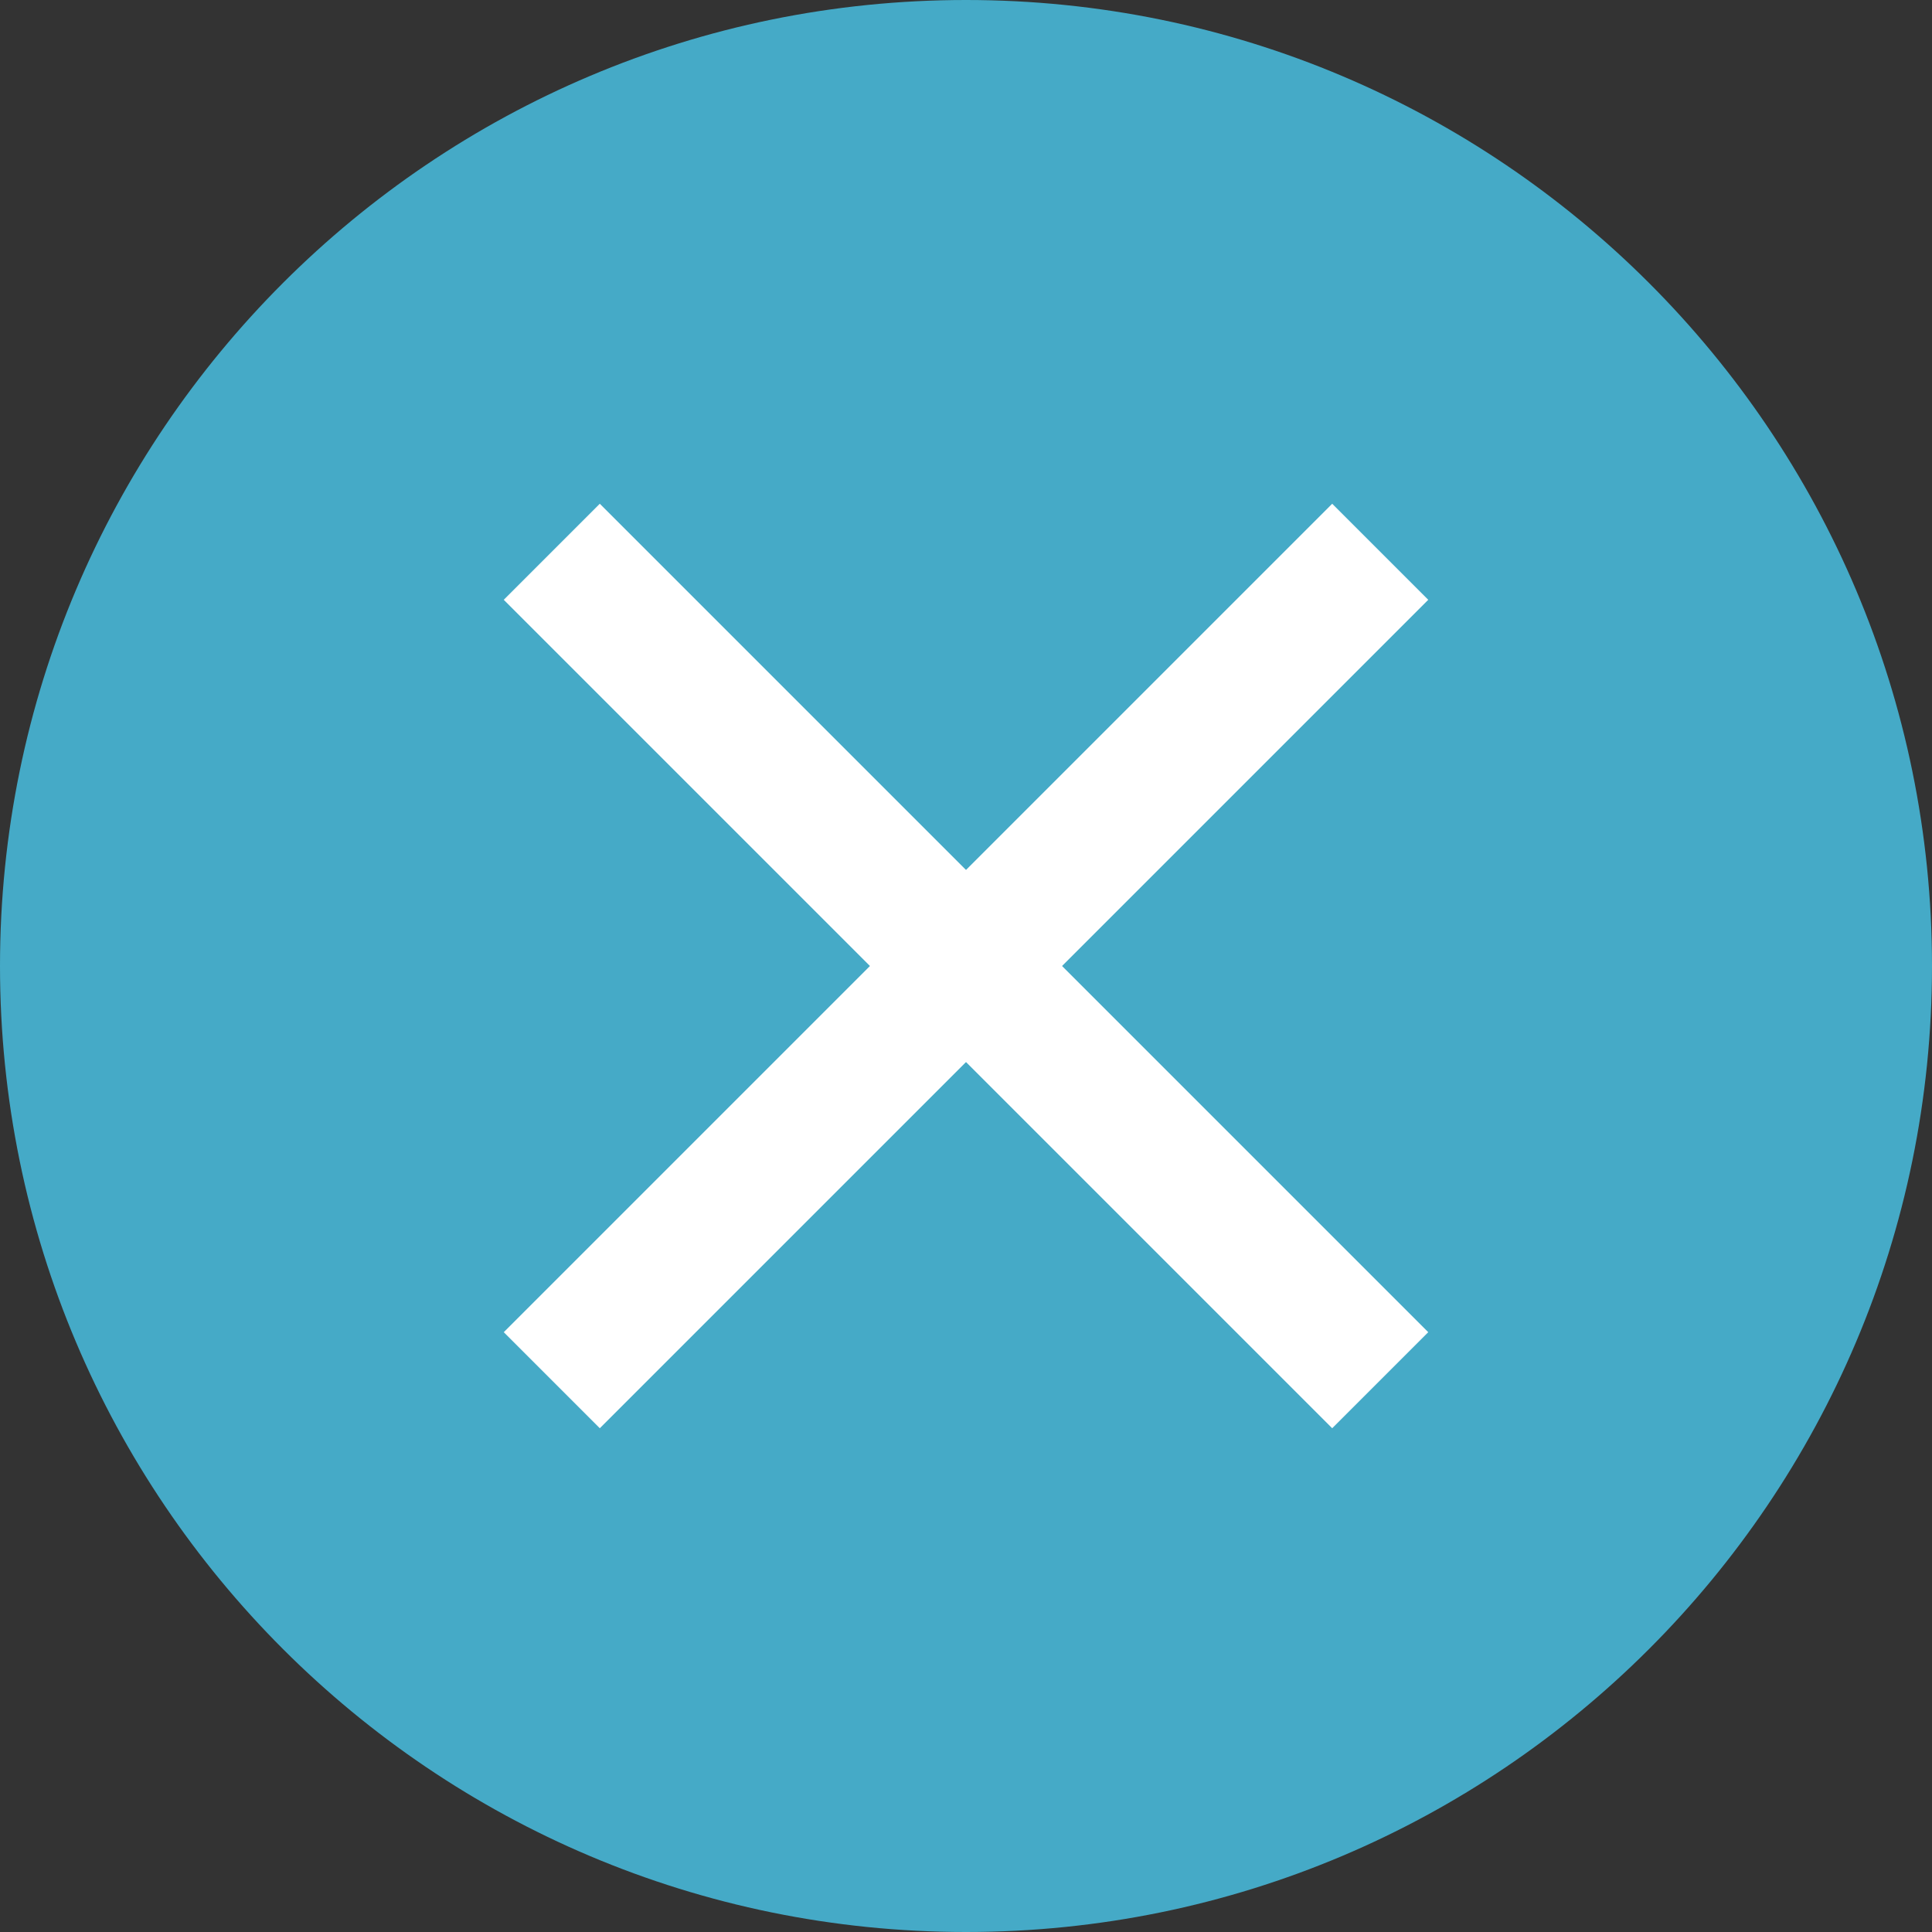 <?xml version="1.0" encoding="UTF-8"?> <svg xmlns="http://www.w3.org/2000/svg" id="Laag_2" data-name="Laag 2" viewBox="0 0 100 100"><rect x="0" y="0" width="100" height="100" fill="#333333" stroke="none"/><defs><style> .cls-1 { fill: none; stroke: #fff; stroke-width: 7.03px; } .cls-2 { fill: #45aac7; } </style></defs><g id="Iconen"><g><path class="cls-2" d="M50,100c27.61,0,50-22.39,50-50S77.61,0,50,0,0,22.39,0,50s22.39,50,50,50"></path><line class="cls-1" x1="28.56" y1="28.56" x2="71.44" y2="71.44"></line><line class="cls-1" x1="71.44" y1="28.56" x2="28.56" y2="71.44"></line></g></g></svg> 